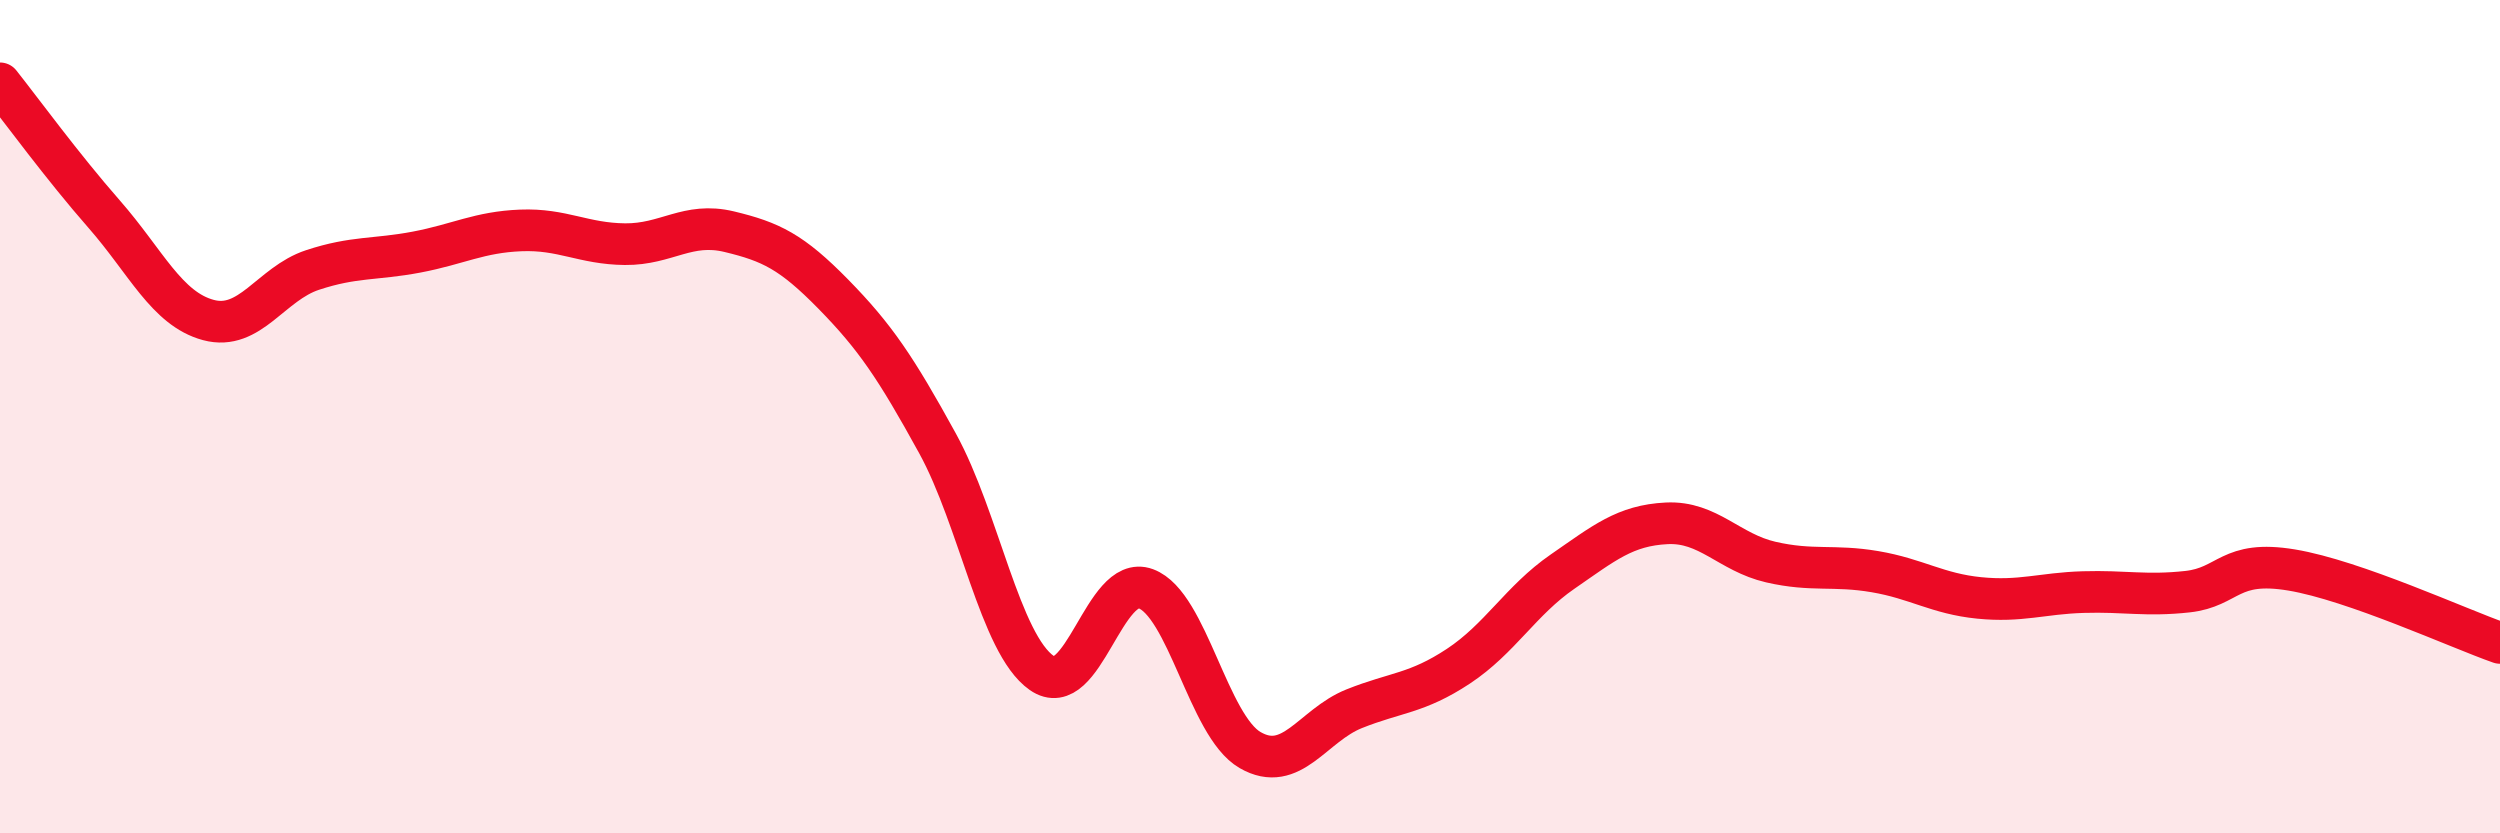 
    <svg width="60" height="20" viewBox="0 0 60 20" xmlns="http://www.w3.org/2000/svg">
      <path
        d="M 0,2 C 0.5,2.63 1.5,4 2.5,5.14 C 3.5,6.28 4,7.41 5,7.68 C 6,7.95 6.5,6.81 7.5,6.48 C 8.5,6.15 9,6.24 10,6.05 C 11,5.86 11.5,5.57 12.5,5.53 C 13.5,5.49 14,5.85 15,5.86 C 16,5.87 16.5,5.32 17.5,5.56 C 18.5,5.8 19,6.04 20,7.06 C 21,8.08 21.5,8.82 22.5,10.64 C 23.5,12.46 24,15.45 25,16.15 C 26,16.85 26.5,13.76 27.5,14.13 C 28.5,14.5 29,17.42 30,18 C 31,18.58 31.5,17.41 32.5,17.01 C 33.5,16.61 34,16.65 35,15.99 C 36,15.33 36.5,14.41 37.5,13.72 C 38.5,13.03 39,12.61 40,12.56 C 41,12.51 41.5,13.26 42.5,13.49 C 43.5,13.72 44,13.55 45,13.72 C 46,13.89 46.5,14.25 47.5,14.35 C 48.5,14.45 49,14.24 50,14.21 C 51,14.18 51.5,14.31 52.5,14.2 C 53.5,14.09 53.5,13.43 55,13.68 C 56.5,13.93 59,15.08 60,15.43L60 20L0 20Z"
        fill="#EB0A25"
        opacity="0.1"
        stroke-linecap="round"
        stroke-linejoin="round"
      />
      <path
        d="M 0,2 C 0.5,2.63 1.5,4 2.5,5.14 C 3.5,6.28 4,7.41 5,7.68 C 6,7.95 6.5,6.81 7.5,6.48 C 8.5,6.15 9,6.24 10,6.05 C 11,5.86 11.5,5.57 12.5,5.53 C 13.5,5.49 14,5.85 15,5.86 C 16,5.87 16.5,5.32 17.5,5.56 C 18.5,5.8 19,6.04 20,7.06 C 21,8.08 21.5,8.82 22.5,10.64 C 23.5,12.46 24,15.45 25,16.15 C 26,16.85 26.5,13.76 27.5,14.13 C 28.5,14.5 29,17.42 30,18 C 31,18.58 31.5,17.41 32.5,17.01 C 33.5,16.61 34,16.65 35,15.99 C 36,15.33 36.5,14.41 37.5,13.72 C 38.5,13.03 39,12.61 40,12.56 C 41,12.51 41.5,13.26 42.5,13.49 C 43.5,13.72 44,13.55 45,13.72 C 46,13.89 46.5,14.25 47.5,14.35 C 48.5,14.45 49,14.24 50,14.21 C 51,14.18 51.5,14.31 52.5,14.2 C 53.5,14.09 53.5,13.43 55,13.68 C 56.5,13.93 59,15.08 60,15.43"
        stroke="#EB0A25"
        stroke-width="1"
        fill="none"
        stroke-linecap="round"
        stroke-linejoin="round"
      />
    </svg>
  
